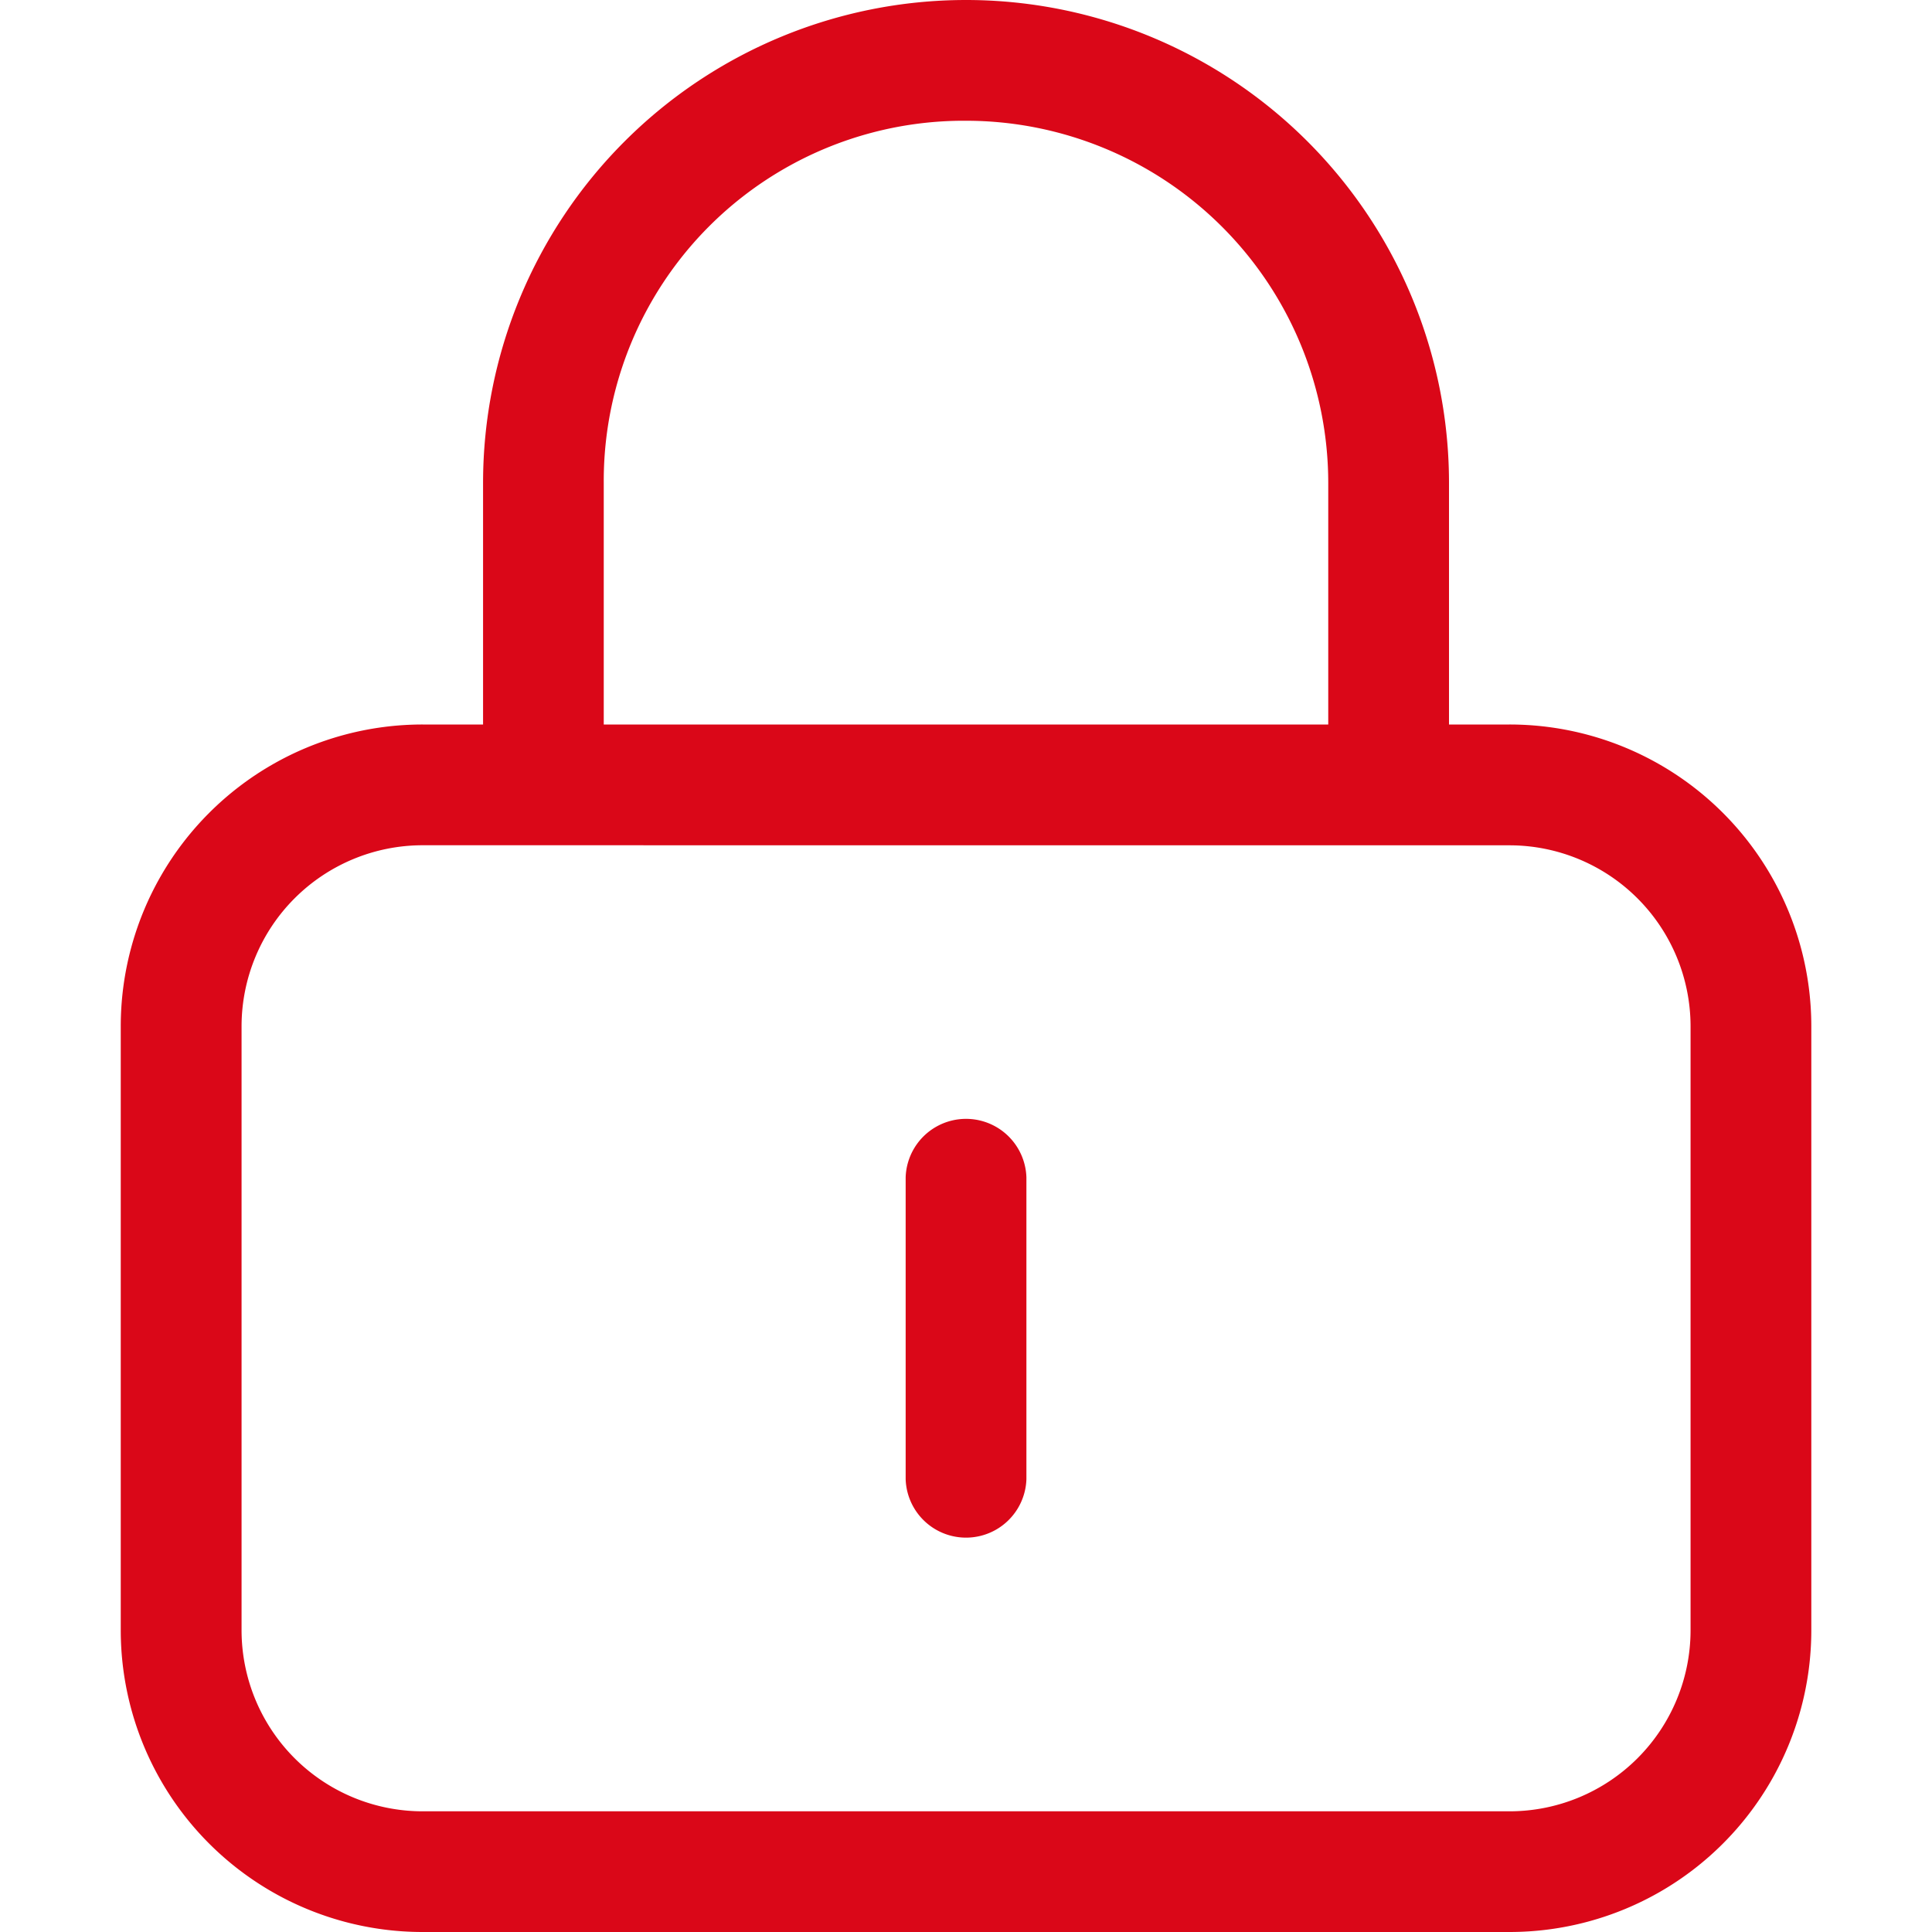 <svg xmlns="http://www.w3.org/2000/svg" xmlns:xlink="http://www.w3.org/1999/xlink" width="30" height="30" viewBox="0 0 30 30">
  <defs>
    <clipPath id="clip-path">
      <rect id="Rettangolo_2440" data-name="Rettangolo 2440" width="30" height="30" transform="translate(1386.911 3991.459)" fill="#da0718"/>
    </clipPath>
  </defs>
  <g id="Gruppo_di_maschere_145" data-name="Gruppo di maschere 145" transform="translate(-1386.911 -3991.459)" clip-path="url(#clip-path)">
    <path id="lock-keyhole-light" d="M14.063,22.969a.938.938,0,0,1-1.875,0V18.281a.938.938,0,0,1,1.875,0ZM13.125,0a7.5,7.5,0,0,1,7.5,7.5v3.75h.938a4.686,4.686,0,0,1,4.688,4.688v9.375A4.686,4.686,0,0,1,21.563,30H4.688A4.687,4.687,0,0,1,0,25.313V15.938A4.687,4.687,0,0,1,4.688,11.25h.938V7.5A7.5,7.5,0,0,1,13.125,0Zm0,1.875A5.592,5.592,0,0,0,7.5,7.5v3.75H18.75V7.5A5.626,5.626,0,0,0,13.125,1.875ZM4.688,13.125a2.813,2.813,0,0,0-2.812,2.813v9.375a2.813,2.813,0,0,0,2.813,2.813H21.563a2.813,2.813,0,0,0,2.813-2.812V15.938a2.813,2.813,0,0,0-2.812-2.812Z" transform="translate(1388.786 3991.459)" fill="#da0718"/>
  </g>
</svg>
